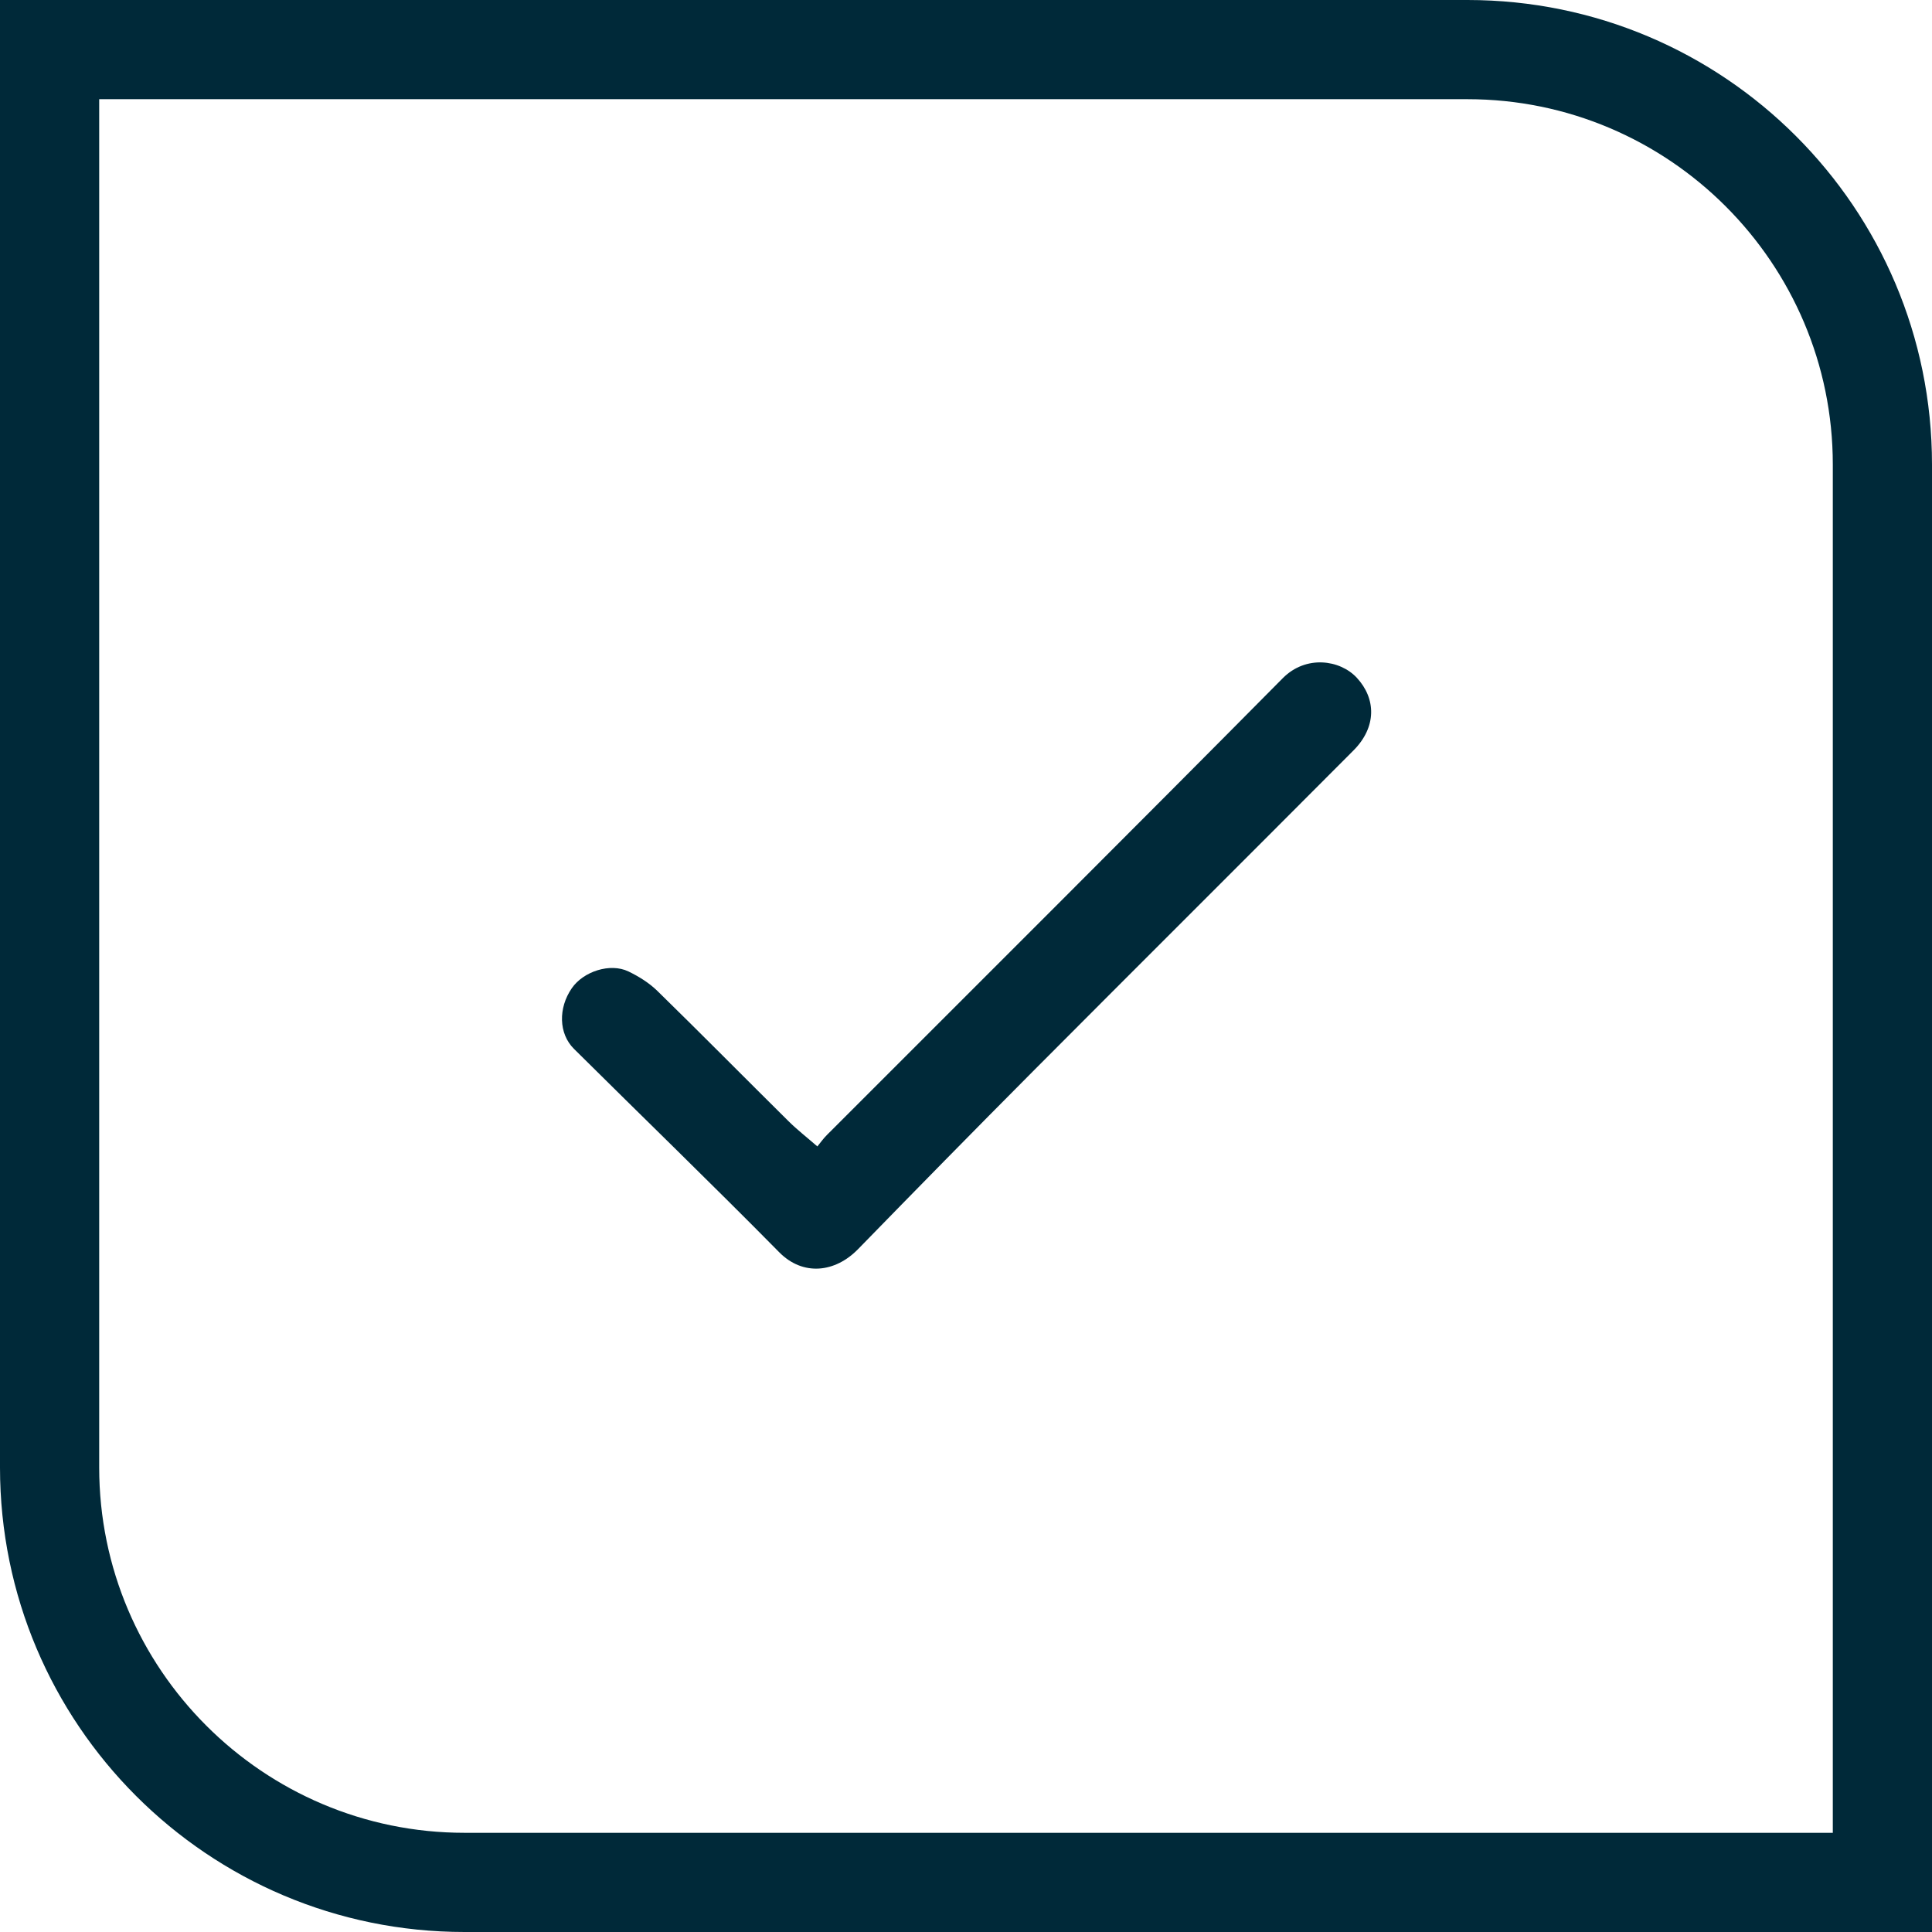 <?xml version="1.0" encoding="UTF-8"?>
<svg id="a" data-name="Laag 1" xmlns="http://www.w3.org/2000/svg" viewBox="0 0 311.63 311.63">
  <path d="m131.84,184.92c.49-.59.97-1.29,1.56-1.87,24.52-24.54,49.1-49.01,73.51-73.66,3.74-3.77,9.24-2.98,11.94-.07,3.13,3.38,3.21,7.96-.52,11.71-17.22,17.29-34.51,34.5-51.73,51.79-9.46,9.5-18.85,19.08-28.21,28.68-3.68,3.77-8.86,4.38-12.71.48-10.91-11.06-22.08-21.86-33.1-32.8-2.48-2.46-2.55-6.59-.35-9.78,1.88-2.72,6.19-4.12,9.13-2.71,1.68.81,3.35,1.85,4.68,3.15,7.11,6.95,14.1,14.03,21.17,21.03,1.37,1.36,2.91,2.55,4.62,4.04Z" style="fill: #002939;"/>
  <path d="m236.7,16c32.49,0,58.93,26.44,58.93,58.93v220.7H74.93c-32.49,0-58.93-26.44-58.93-58.93V16h220.7m0-16H0v236.7c0,41.38,33.55,74.93,74.93,74.93h236.7V74.93C311.63,33.55,278.09,0,236.7,0h0Z" style="fill: #002939;"/>
</svg>